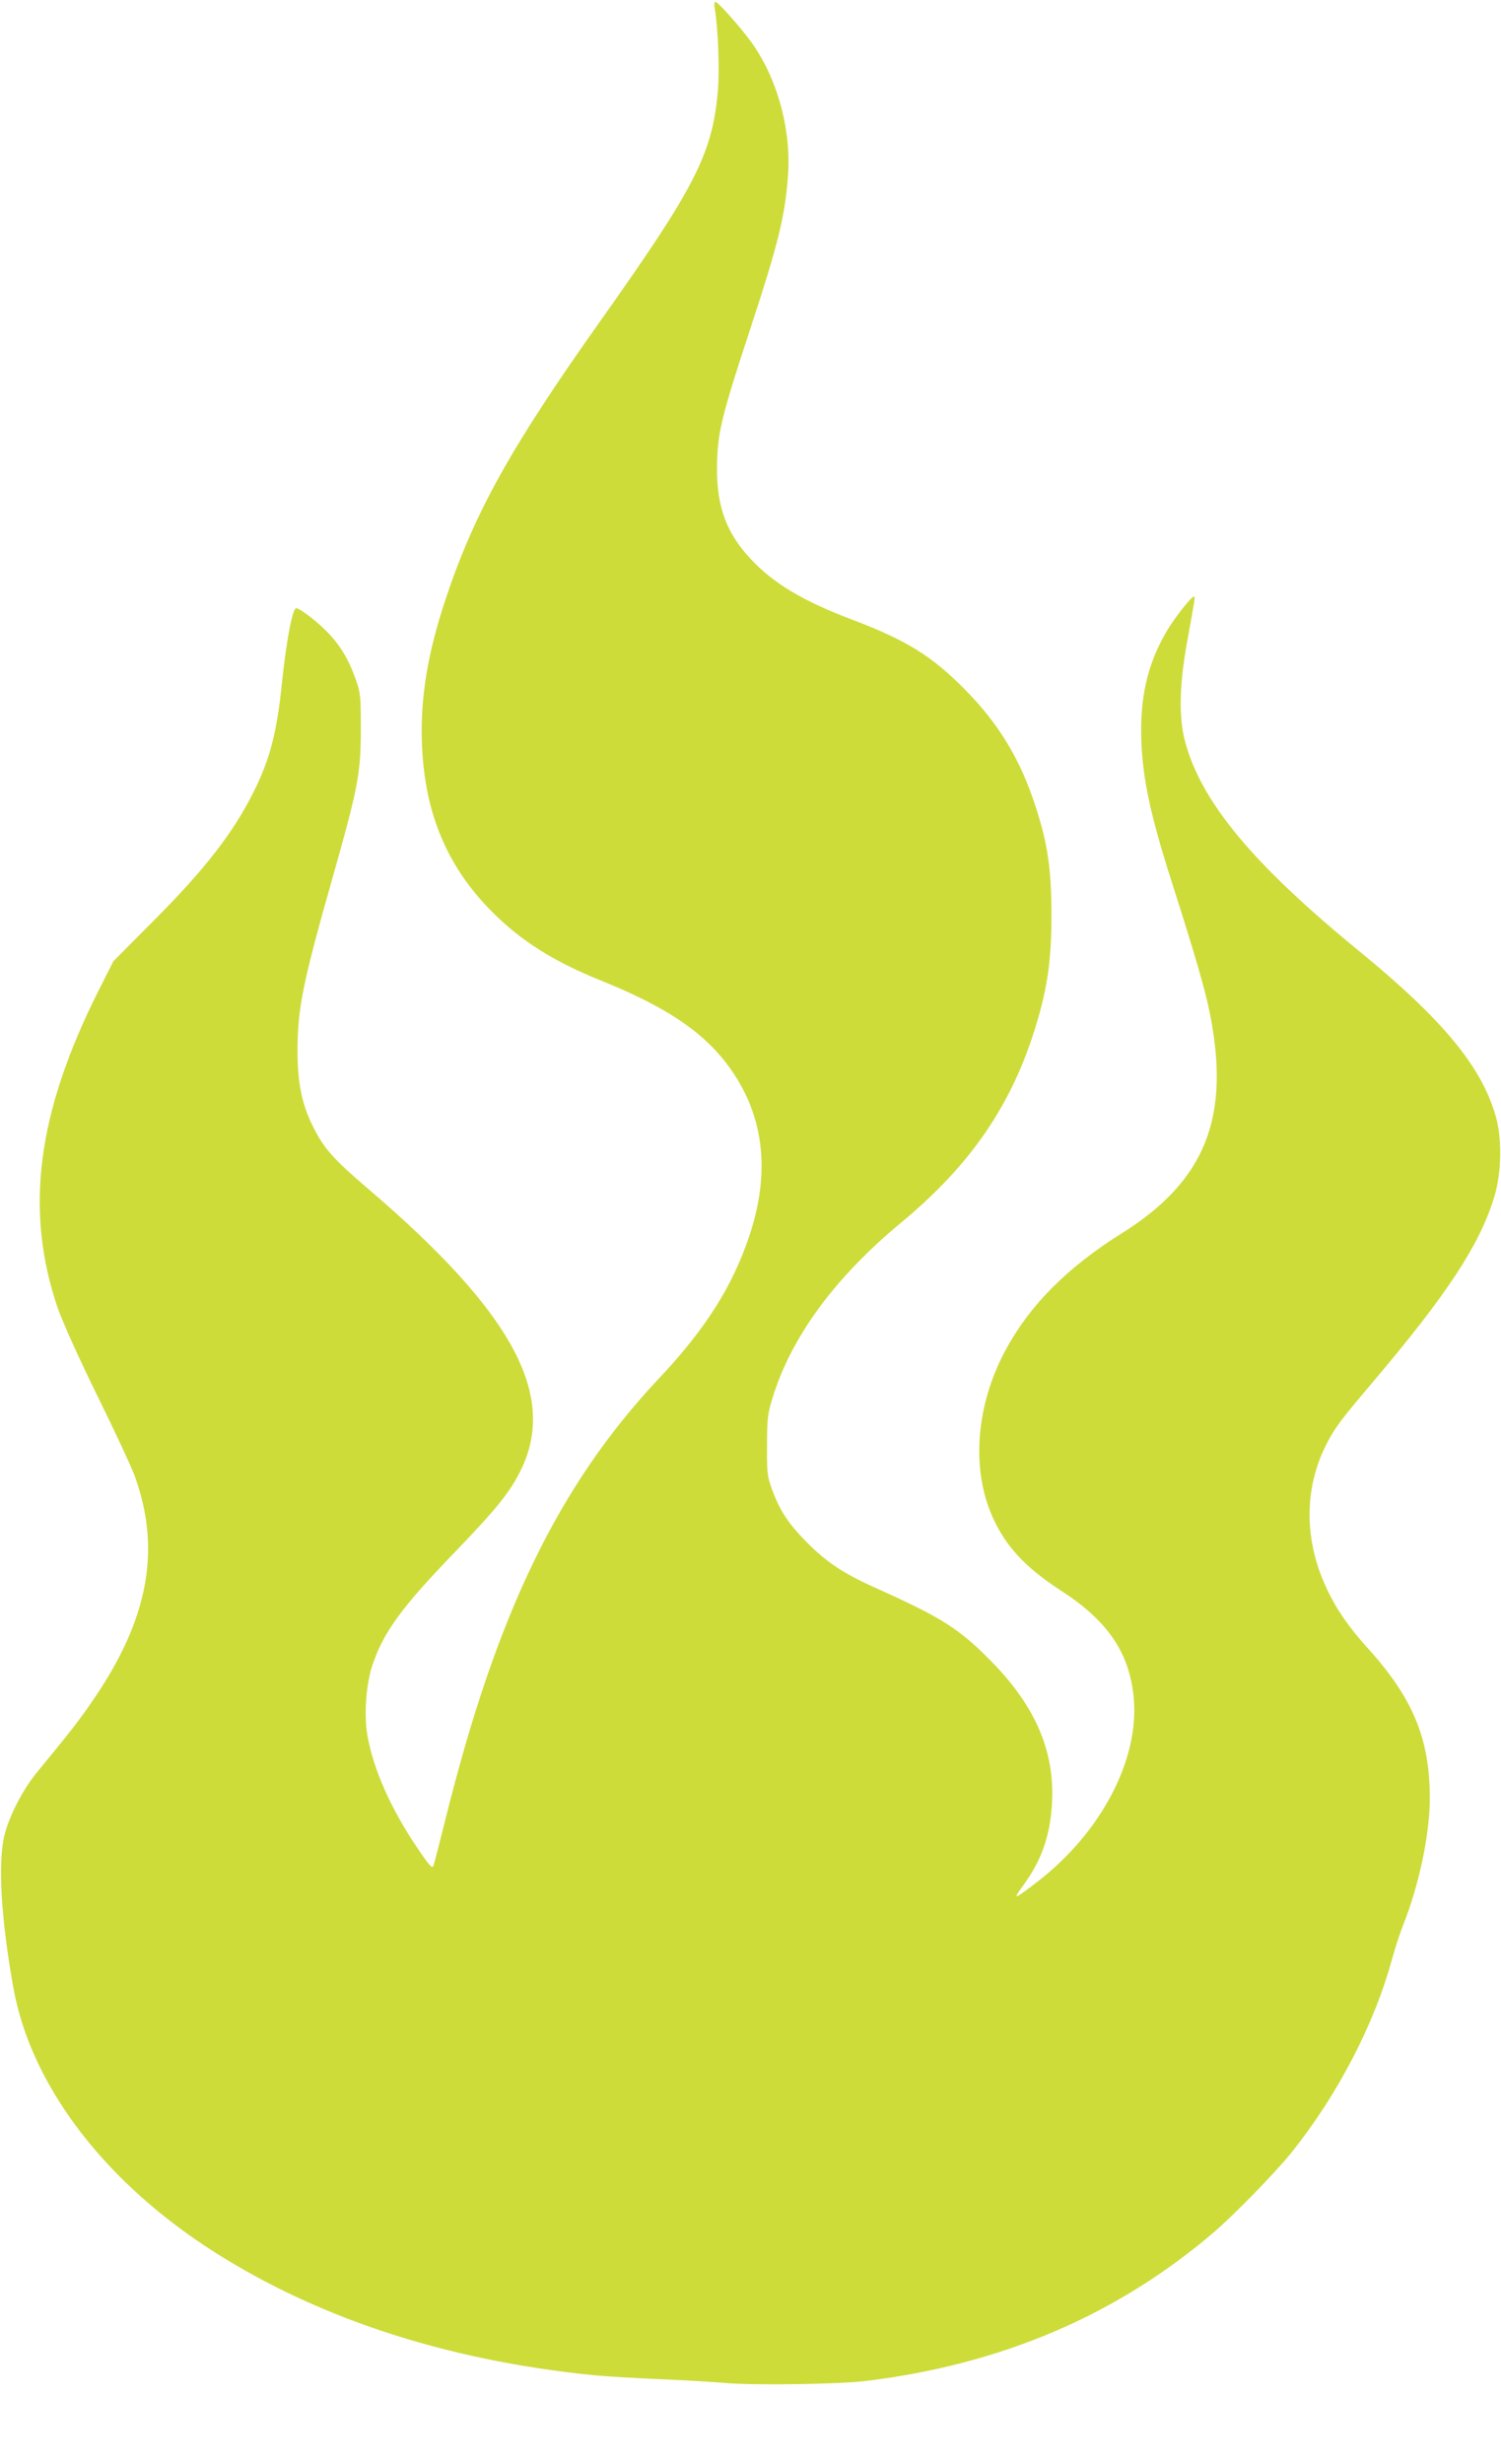 <?xml version="1.0" standalone="no"?>
<!DOCTYPE svg PUBLIC "-//W3C//DTD SVG 20010904//EN"
 "http://www.w3.org/TR/2001/REC-SVG-20010904/DTD/svg10.dtd">
<svg version="1.0" xmlns="http://www.w3.org/2000/svg"
 width="780pt" height="1280pt" viewBox="0 0 780 1280"
 preserveAspectRatio="xMidYMid meet">
<g transform="translate(0,1280) scale(0.1,-0.1)"
fill="#cddc39" stroke="none">
<path d="M3714 12758 c18 -105 26 -326 16 -436 -30 -325 -118 -496 -619 -1202
-459 -648 -648 -988 -796 -1435 -94 -282 -132 -517 -122 -755 14 -357 132
-636 367 -870 150 -150 317 -255 562 -354 333 -134 526 -262 657 -436 190
-252 228 -550 116 -888 -89 -266 -227 -485 -474 -747 -519 -553 -842 -1221
-1107 -2290 -30 -121 -58 -229 -62 -239 -7 -15 -22 2 -85 96 -138 204 -227
407 -258 583 -18 106 -7 263 26 363 59 175 151 301 442 602 204 212 271 296
327 407 195 391 -37 822 -789 1465 -182 155 -232 211 -289 326 -57 115 -79
222 -80 387 0 226 27 358 183 908 131 462 146 539 146 767 0 177 -1 188 -28
265 -37 103 -81 176 -152 247 -53 54 -138 118 -156 118 -19 0 -52 -175 -74
-390 -26 -255 -63 -398 -149 -568 -107 -213 -251 -398 -523 -671 l-204 -205
-78 -155 c-319 -635 -384 -1139 -211 -1647 25 -71 107 -254 205 -454 91 -184
178 -372 195 -418 139 -383 72 -745 -218 -1167 -69 -101 -110 -154 -290 -373
-73 -89 -144 -226 -169 -327 -35 -144 -17 -440 47 -795 89 -490 450 -976 990
-1335 555 -368 1243 -597 2025 -675 61 -6 209 -15 330 -20 121 -5 279 -14 350
-20 146 -14 597 -7 735 10 703 86 1299 340 1800 766 110 93 327 316 414 424
239 300 429 666 521 1006 15 54 41 133 57 174 83 209 138 472 138 658 0 309
-88 521 -325 782 -95 105 -161 200 -210 305 -118 249 -120 518 -4 748 46 90
72 125 240 323 392 463 560 719 635 969 37 124 40 301 6 418 -74 257 -276 501
-707 854 -552 451 -822 775 -906 1088 -34 126 -31 293 9 515 44 244 44 240 35
240 -13 -1 -95 -105 -135 -171 -94 -155 -138 -319 -138 -519 0 -222 40 -421
160 -795 120 -376 171 -552 195 -670 112 -547 -19 -879 -455 -1152 -285 -179
-477 -372 -604 -606 -155 -287 -181 -621 -66 -873 67 -149 170 -259 355 -379
238 -154 349 -315 375 -541 37 -327 -164 -714 -505 -975 -117 -90 -124 -91
-71 -19 99 134 144 263 153 436 14 267 -88 502 -317 734 -165 168 -257 226
-595 378 -169 75 -261 136 -365 242 -94 95 -138 162 -178 272 -25 68 -27 84
-26 228 0 139 3 164 28 245 96 317 323 627 671 915 361 299 575 613 699 1024
60 197 80 342 80 576 -1 236 -19 362 -80 552 -79 249 -194 439 -373 619 -172
173 -300 252 -581 359 -257 97 -411 189 -529 316 -124 132 -175 268 -175 464
1 188 18 260 174 735 145 441 180 584 195 795 17 239 -57 508 -193 694 -59 80
-171 206 -184 206 -6 0 -8 -13 -4 -32z"/>
</g>
</svg>
